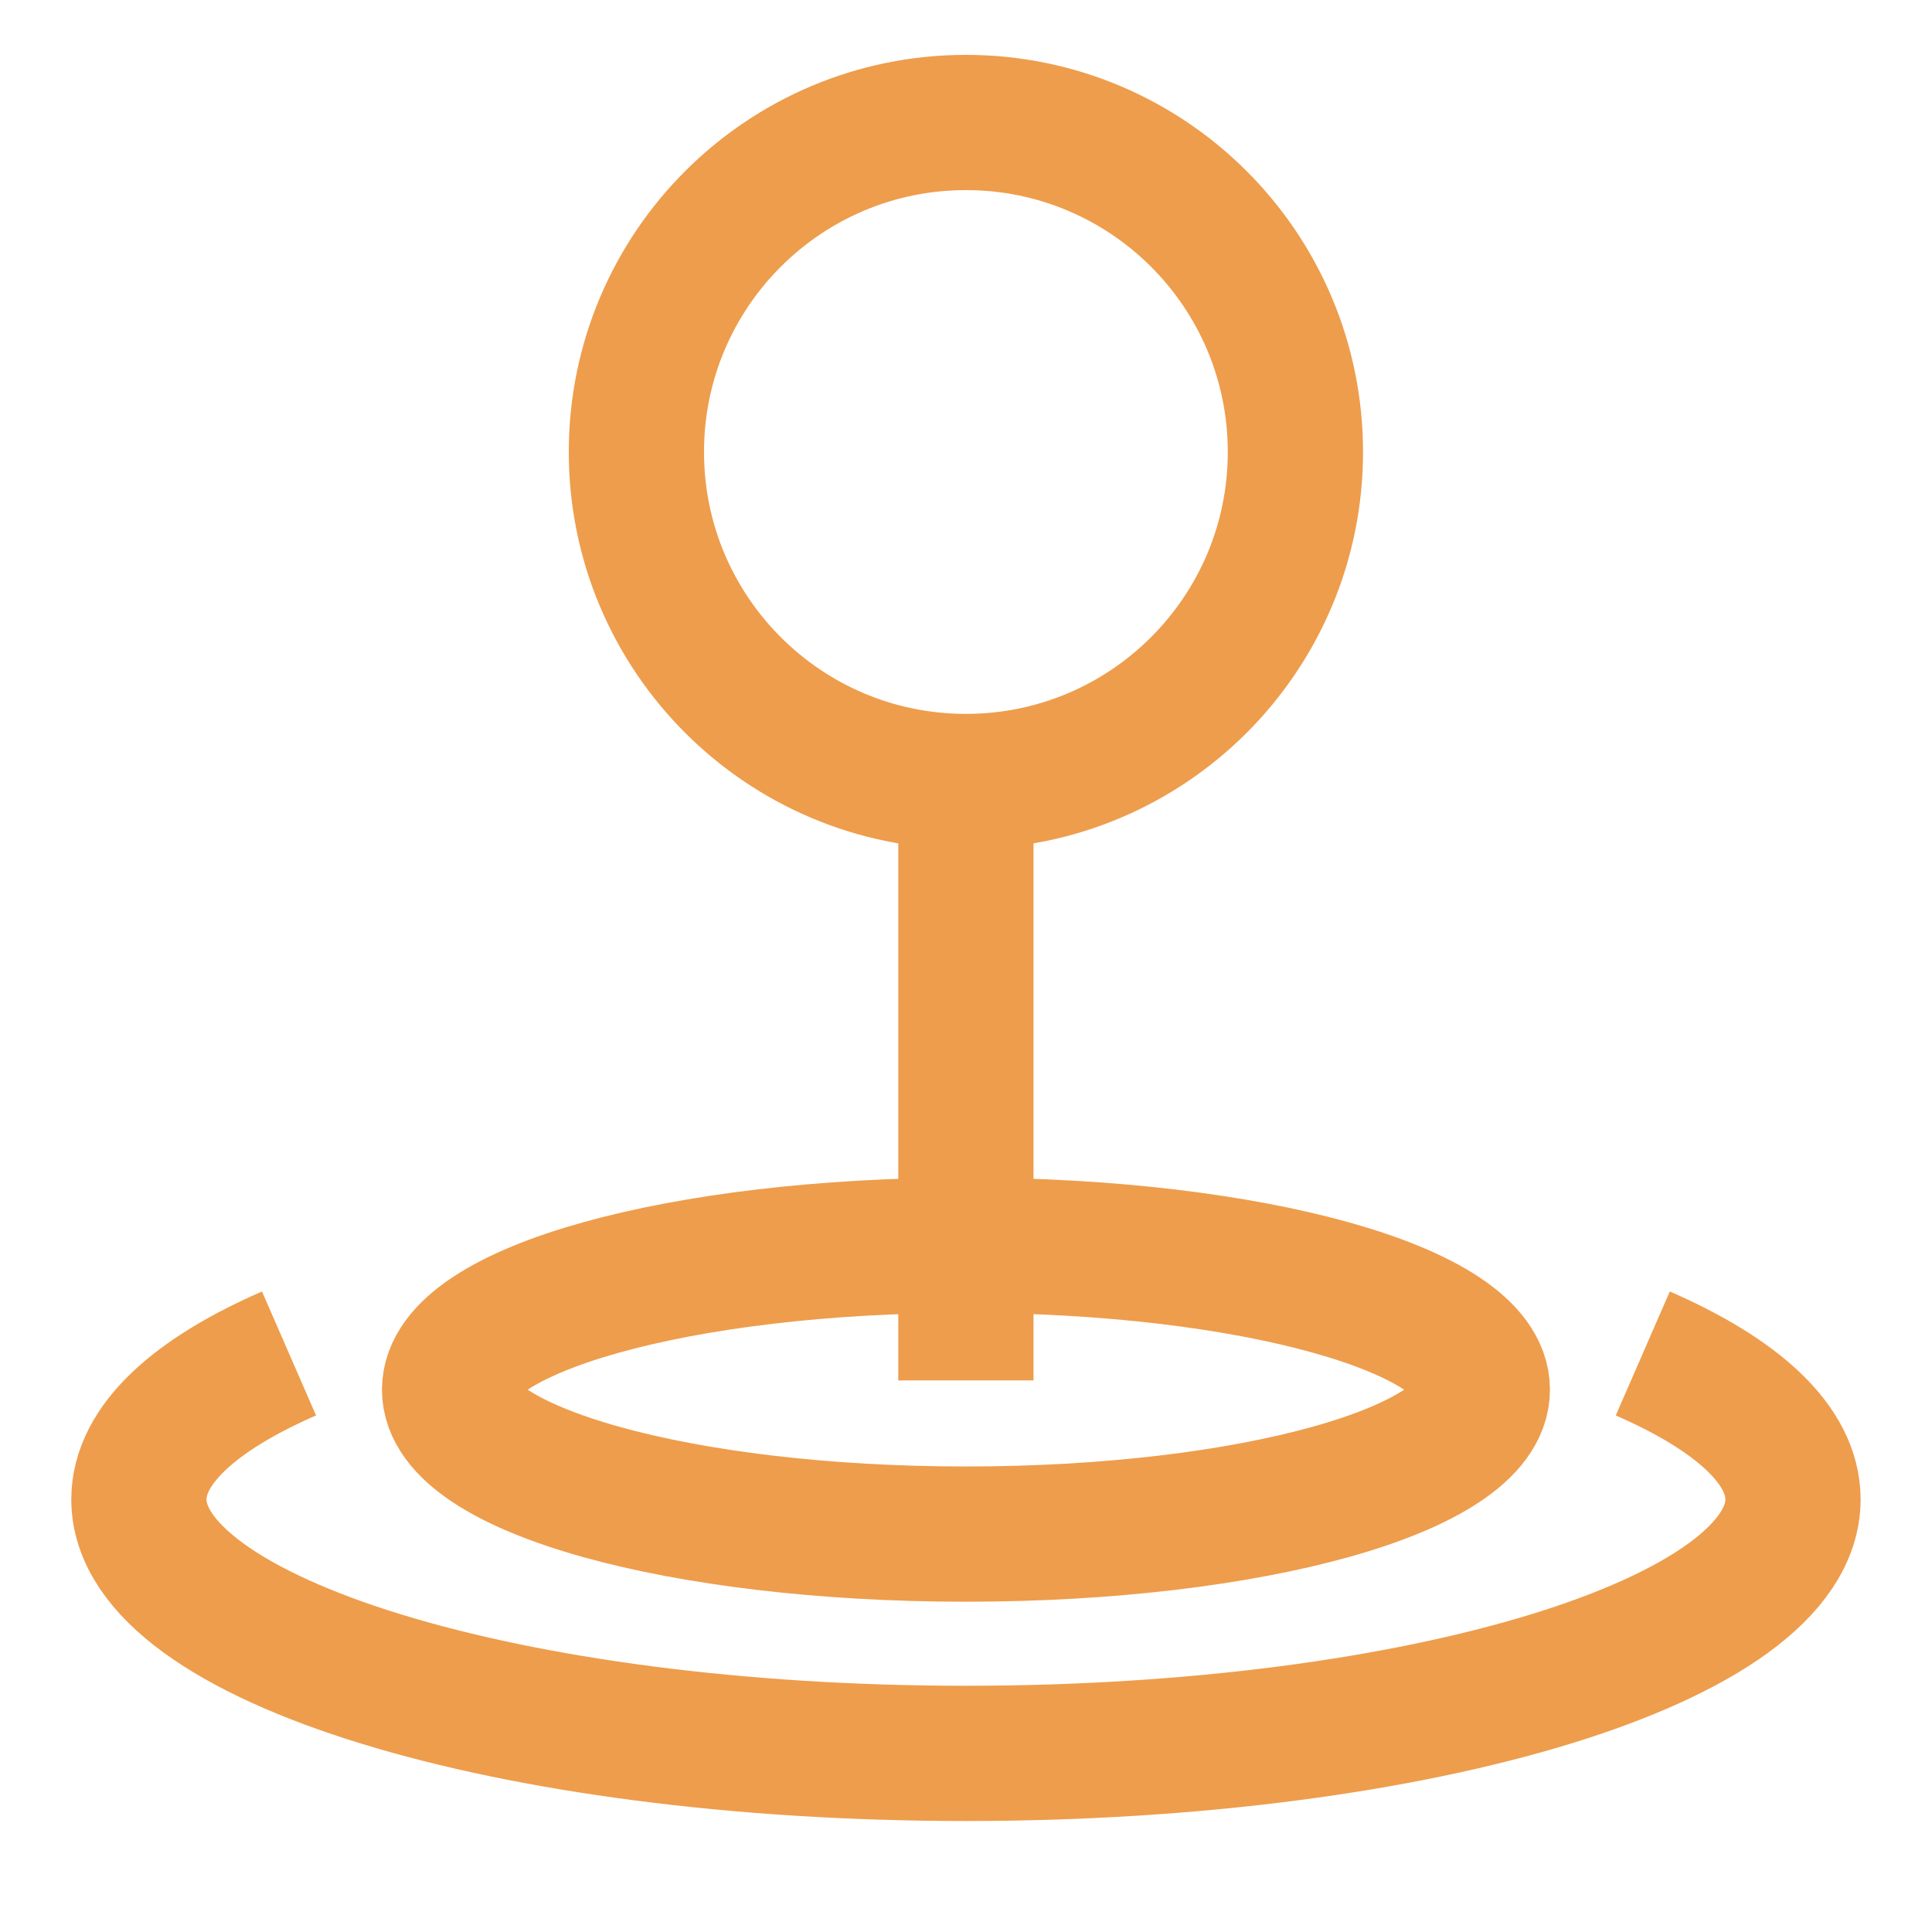 <?xml version="1.0" encoding="UTF-8"?> <svg xmlns="http://www.w3.org/2000/svg" width="20" height="20" viewBox="0 0 20 20" fill="none"><path d="M9.999 8.09C11.883 8.09 13.41 6.562 13.41 4.679C13.41 2.795 11.883 1.268 9.999 1.268C8.115 1.268 6.588 2.795 6.588 4.679C6.588 6.562 8.115 8.09 9.999 8.09ZM9.999 8.09V14.29M2.992 14.011C2.013 14.438 1.438 14.959 1.438 15.522C1.438 16.974 5.271 18.151 9.999 18.151C14.728 18.151 18.561 16.974 18.561 15.522C18.561 14.959 17.986 14.438 17.006 14.011M15.345 14.386C15.345 15.212 12.951 15.881 9.999 15.881C7.047 15.881 4.654 15.212 4.654 14.386C4.654 13.56 7.047 12.891 9.999 12.891C12.951 12.891 15.345 13.56 15.345 14.386Z" stroke="#EE9D4C" stroke-width="1.4"></path></svg> 
